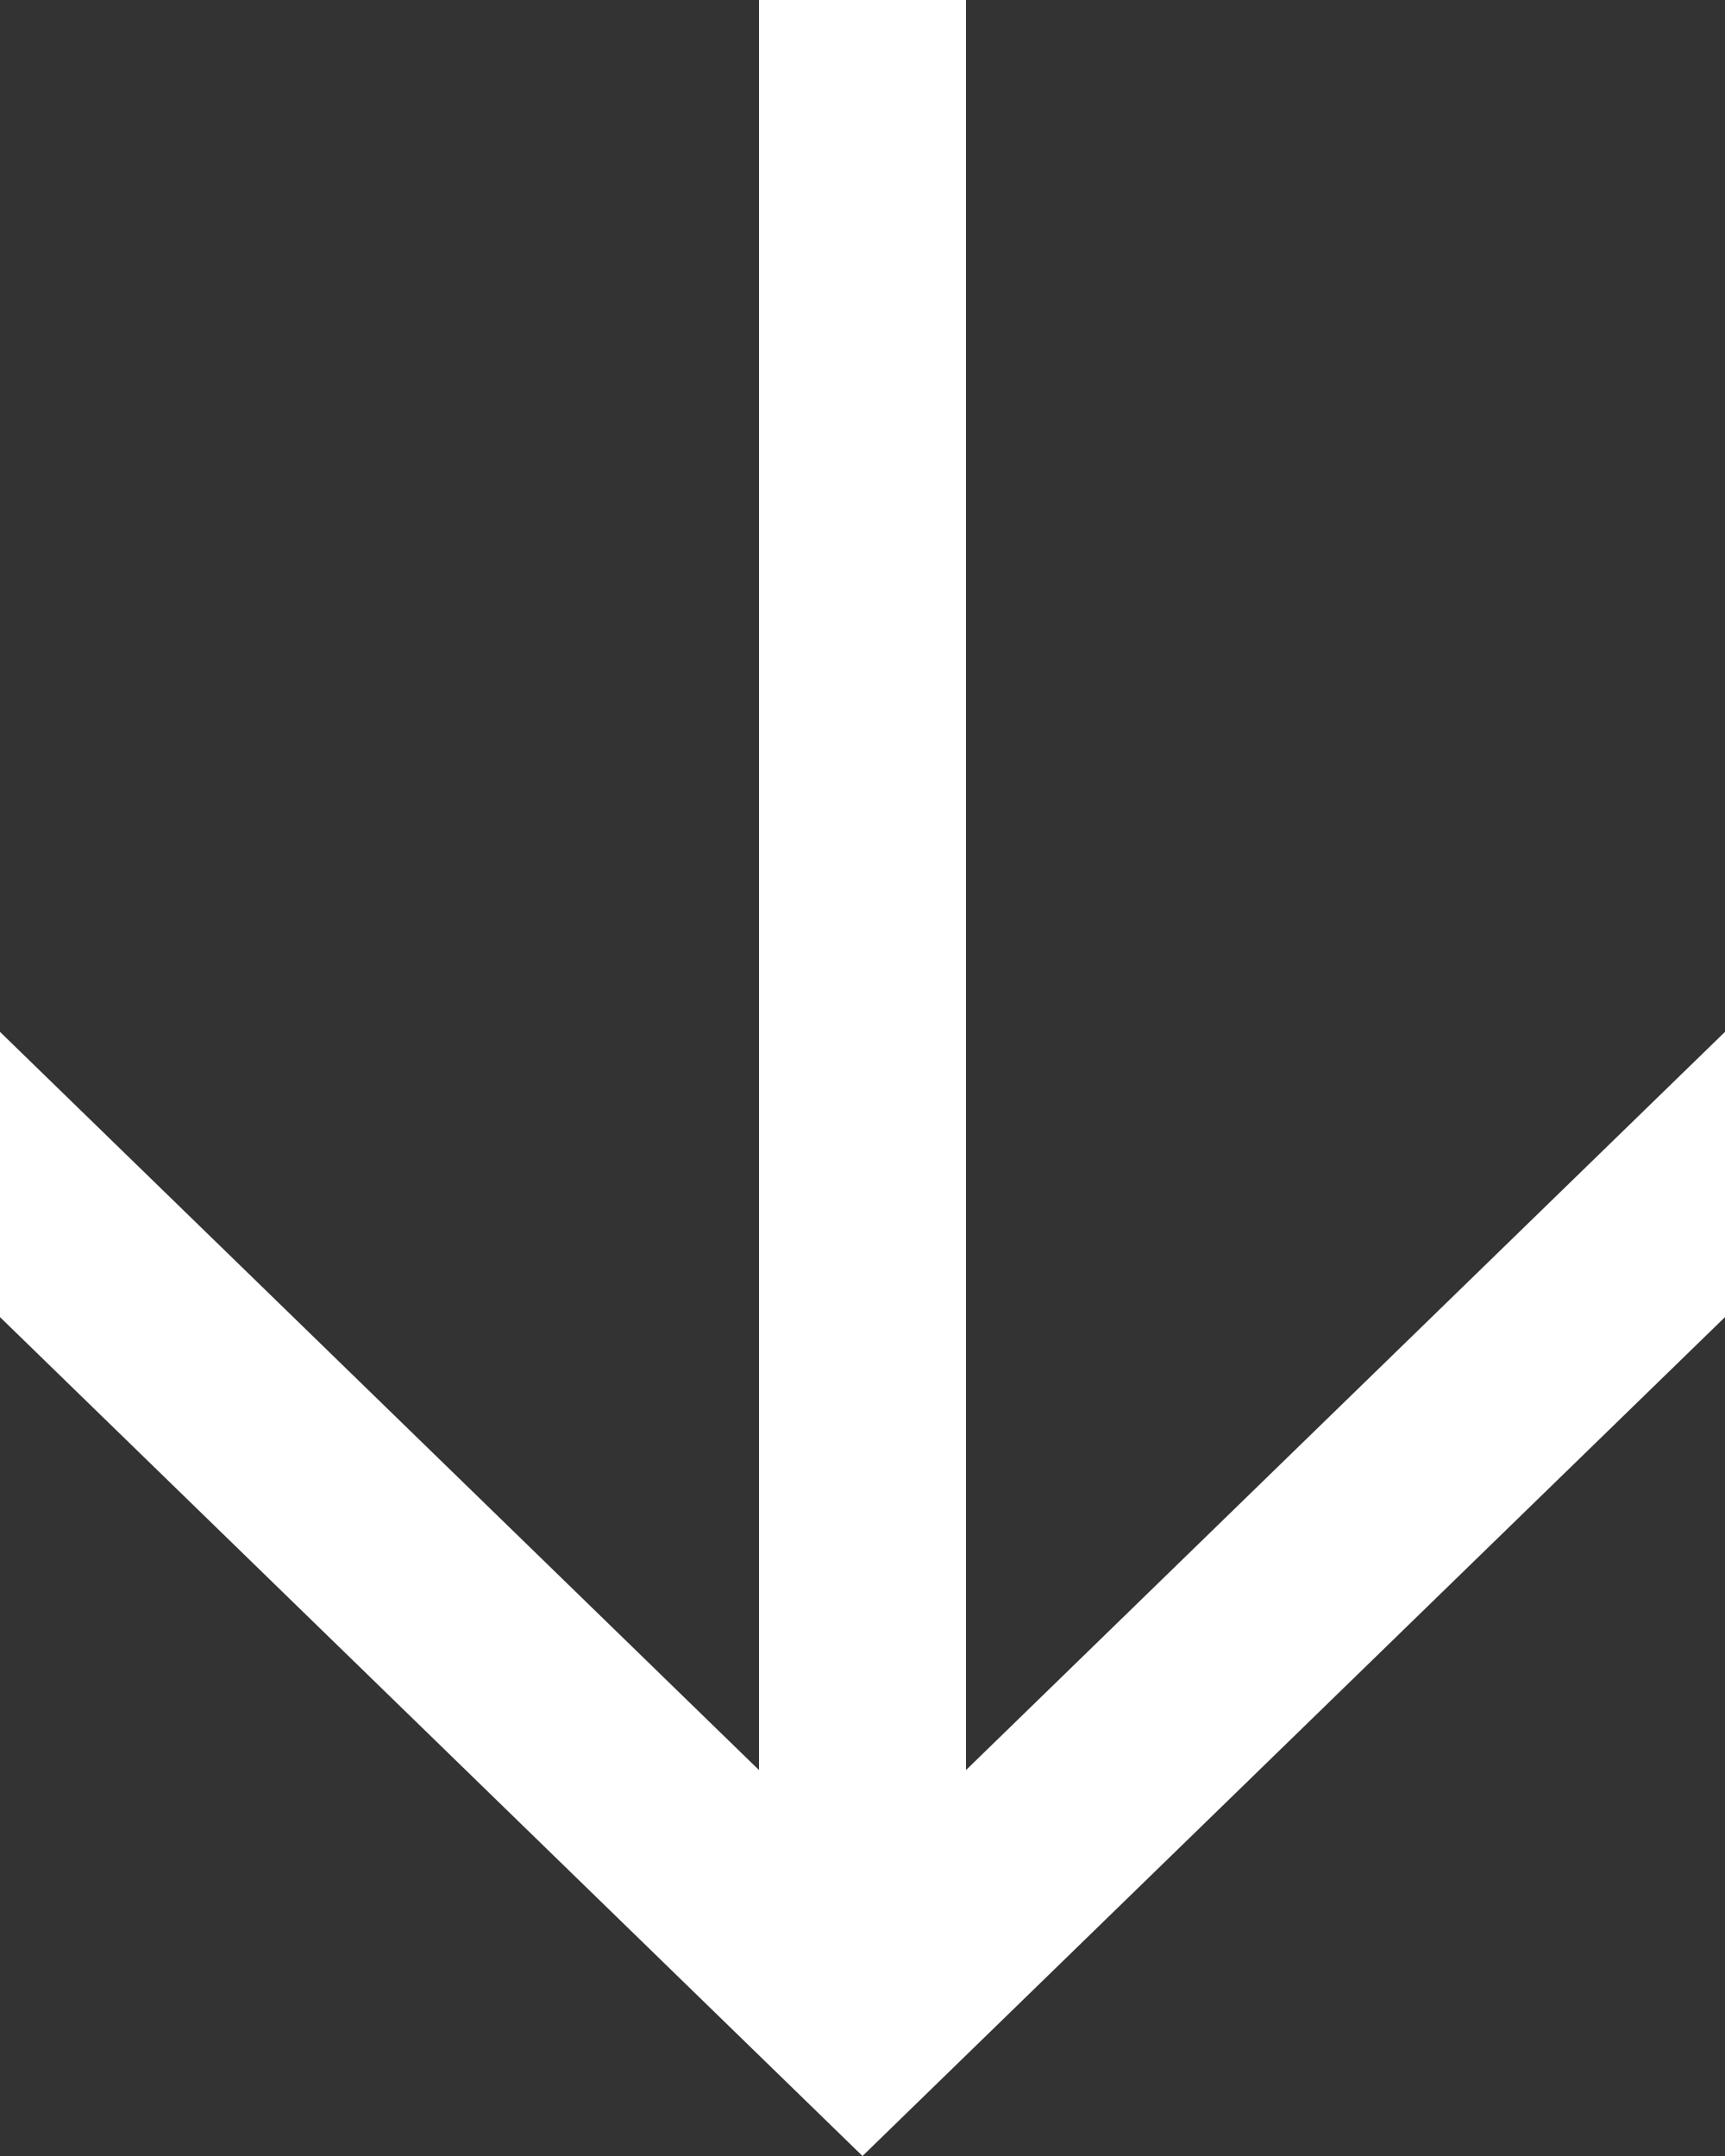 <svg width="8" height="10" viewBox="0 0 8 10" fill="none" xmlns="http://www.w3.org/2000/svg">
    <rect x="0" y="0" width="8" height="10" fill="#333333" stroke="none"/>
    <path d="M8 6.109V4.786L4.48 8.21V0H3.52V8.21L0 4.786V6.109L4 10L8 6.109Z" fill="white"/>
</svg>
